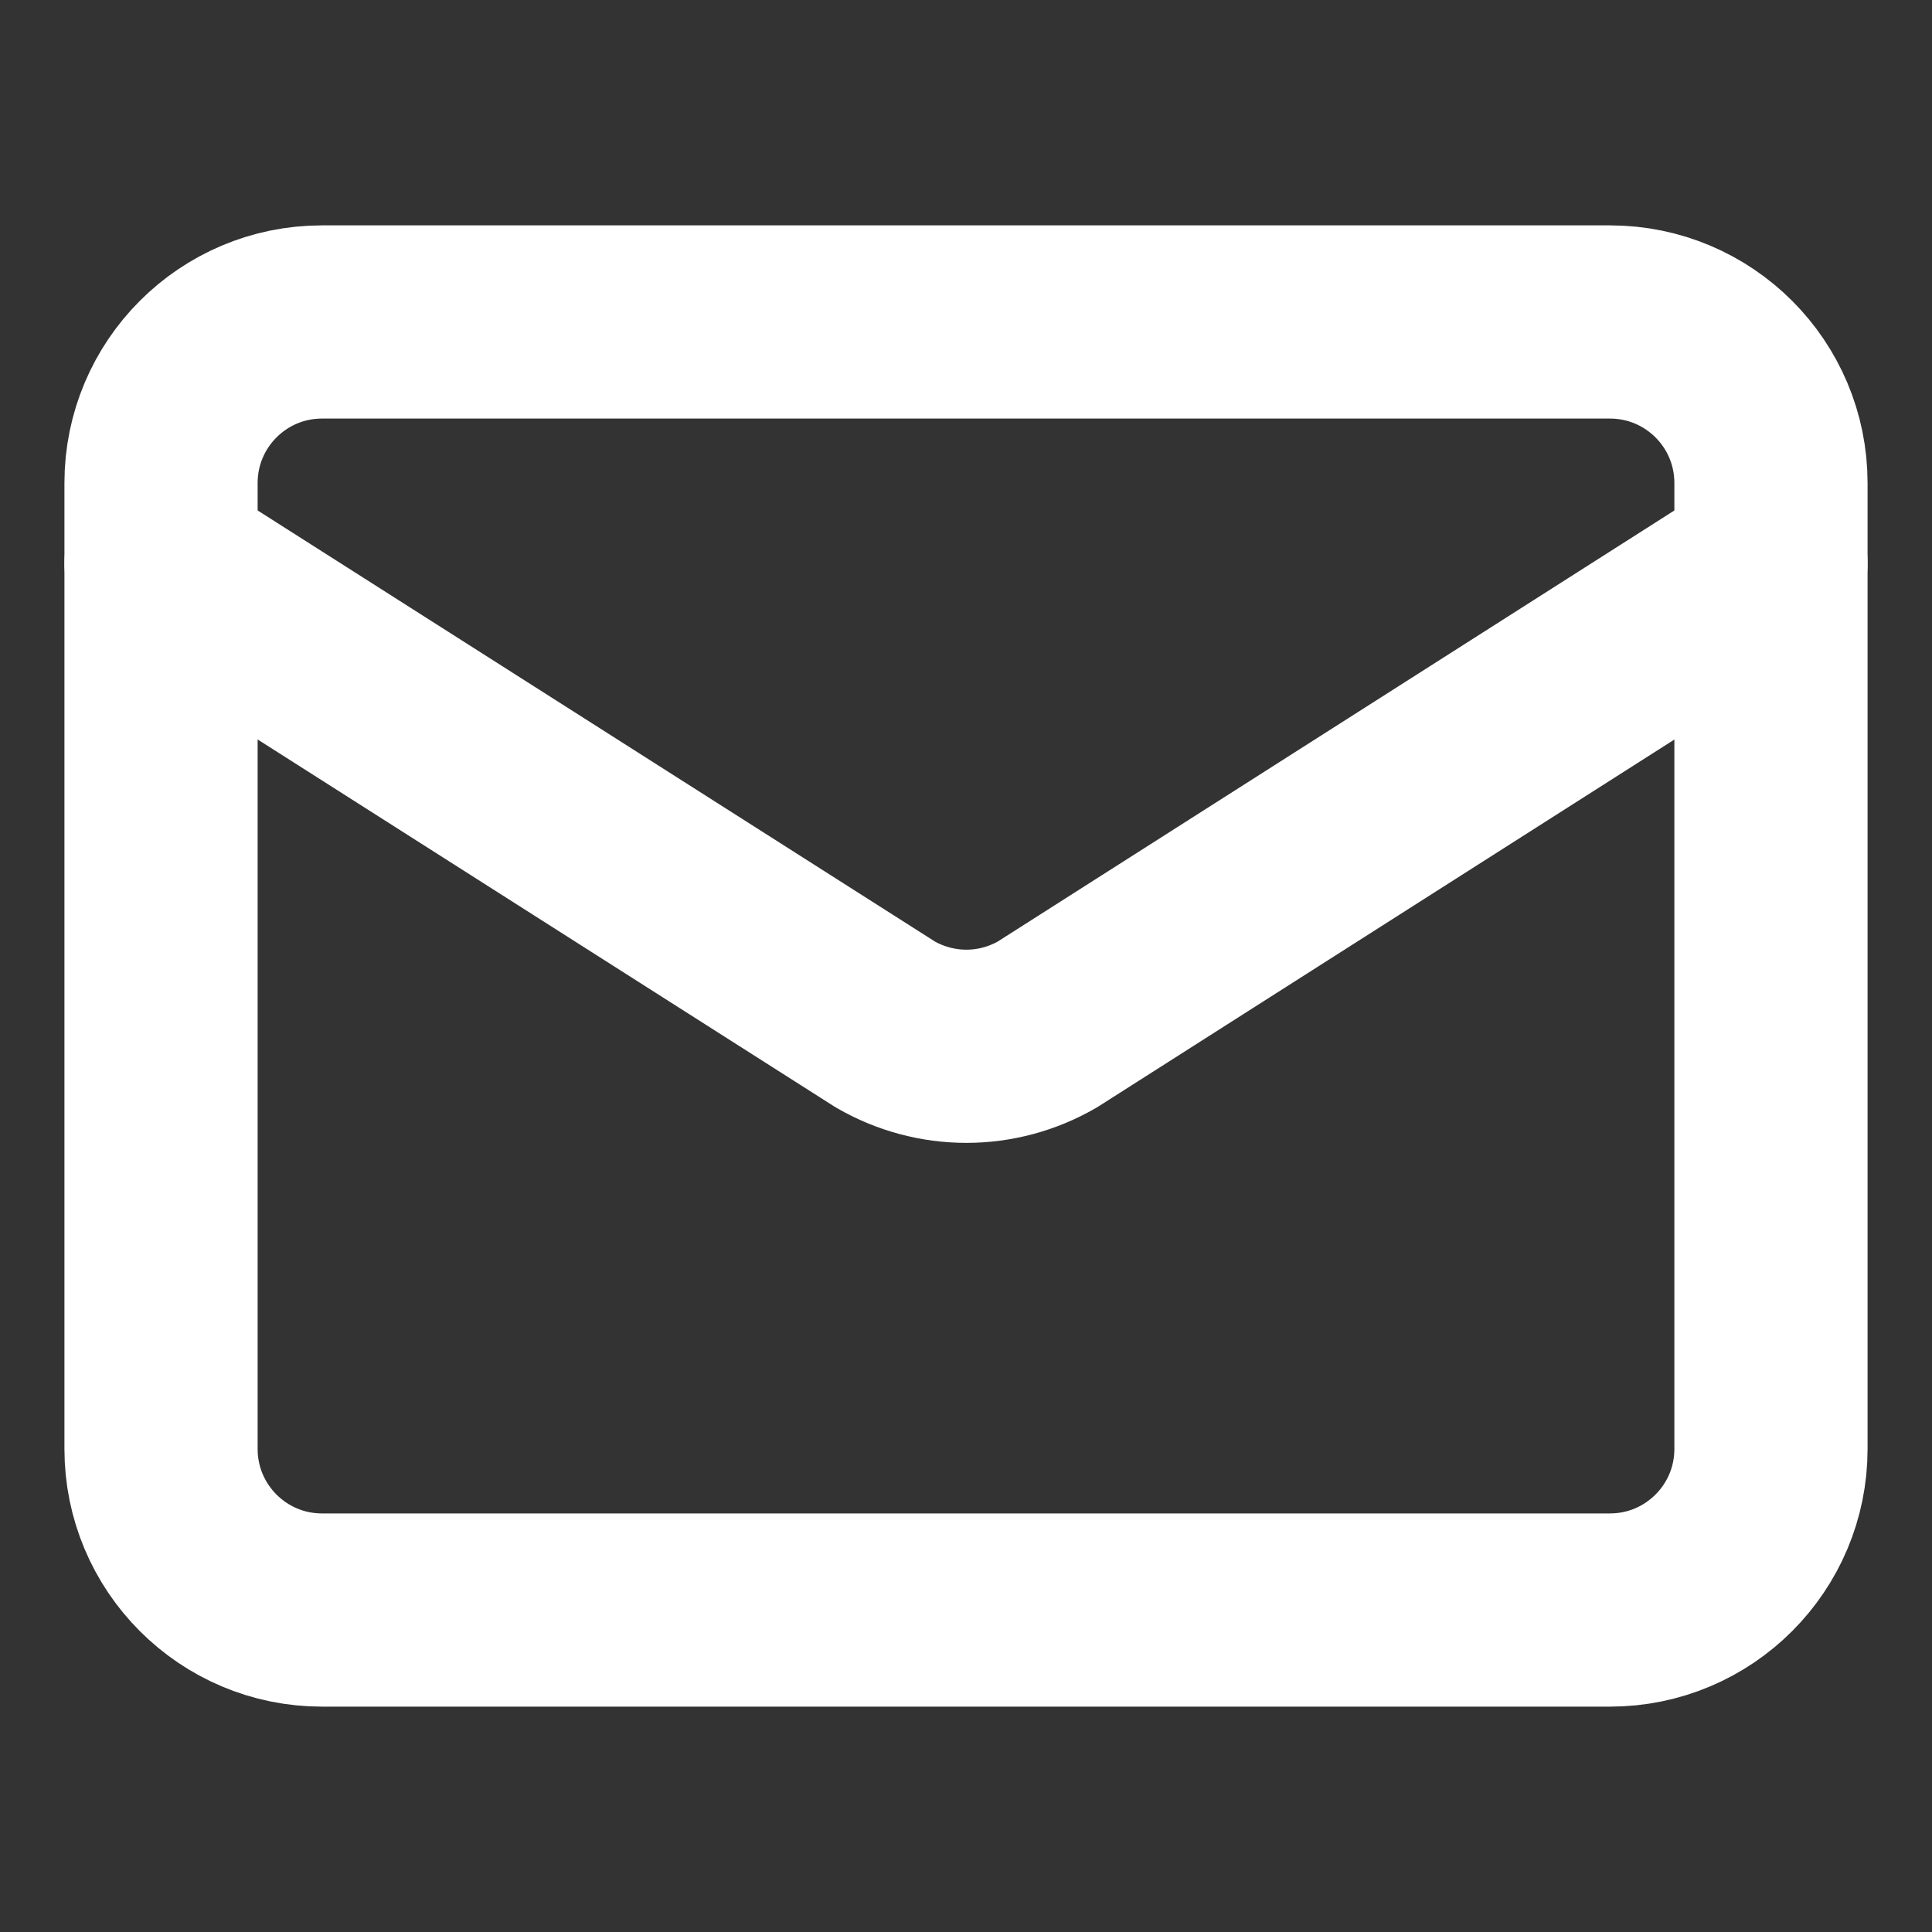 <svg width="20" height="20" viewBox="0 0 20 20" fill="none" xmlns="http://www.w3.org/2000/svg">
<rect x="0" y="0" width="20" height="20" fill="#333333" stroke="none"/>
<g clip-path="url(#clip0_2073_901)">
<path d="M18.333 5.833L10.841 10.606C10.586 10.753 10.298 10.831 10.004 10.831C9.71 10.831 9.421 10.753 9.166 10.606L1.667 5.833" stroke="white" stroke-width="2" stroke-linecap="round" stroke-linejoin="round"/>
<path d="M16.666 3.333H3.333C2.413 3.333 1.667 4.079 1.667 5V15C1.667 15.92 2.413 16.667 3.333 16.667H16.666C17.587 16.667 18.333 15.92 18.333 15V5C18.333 4.079 17.587 3.333 16.666 3.333Z" stroke="white" stroke-width="2" stroke-linecap="round" stroke-linejoin="round"/>
</g>
<defs>
<clipPath id="clip0_2073_901">
<rect width="20" height="20" fill="white"/>
</clipPath>
</defs>
</svg>
